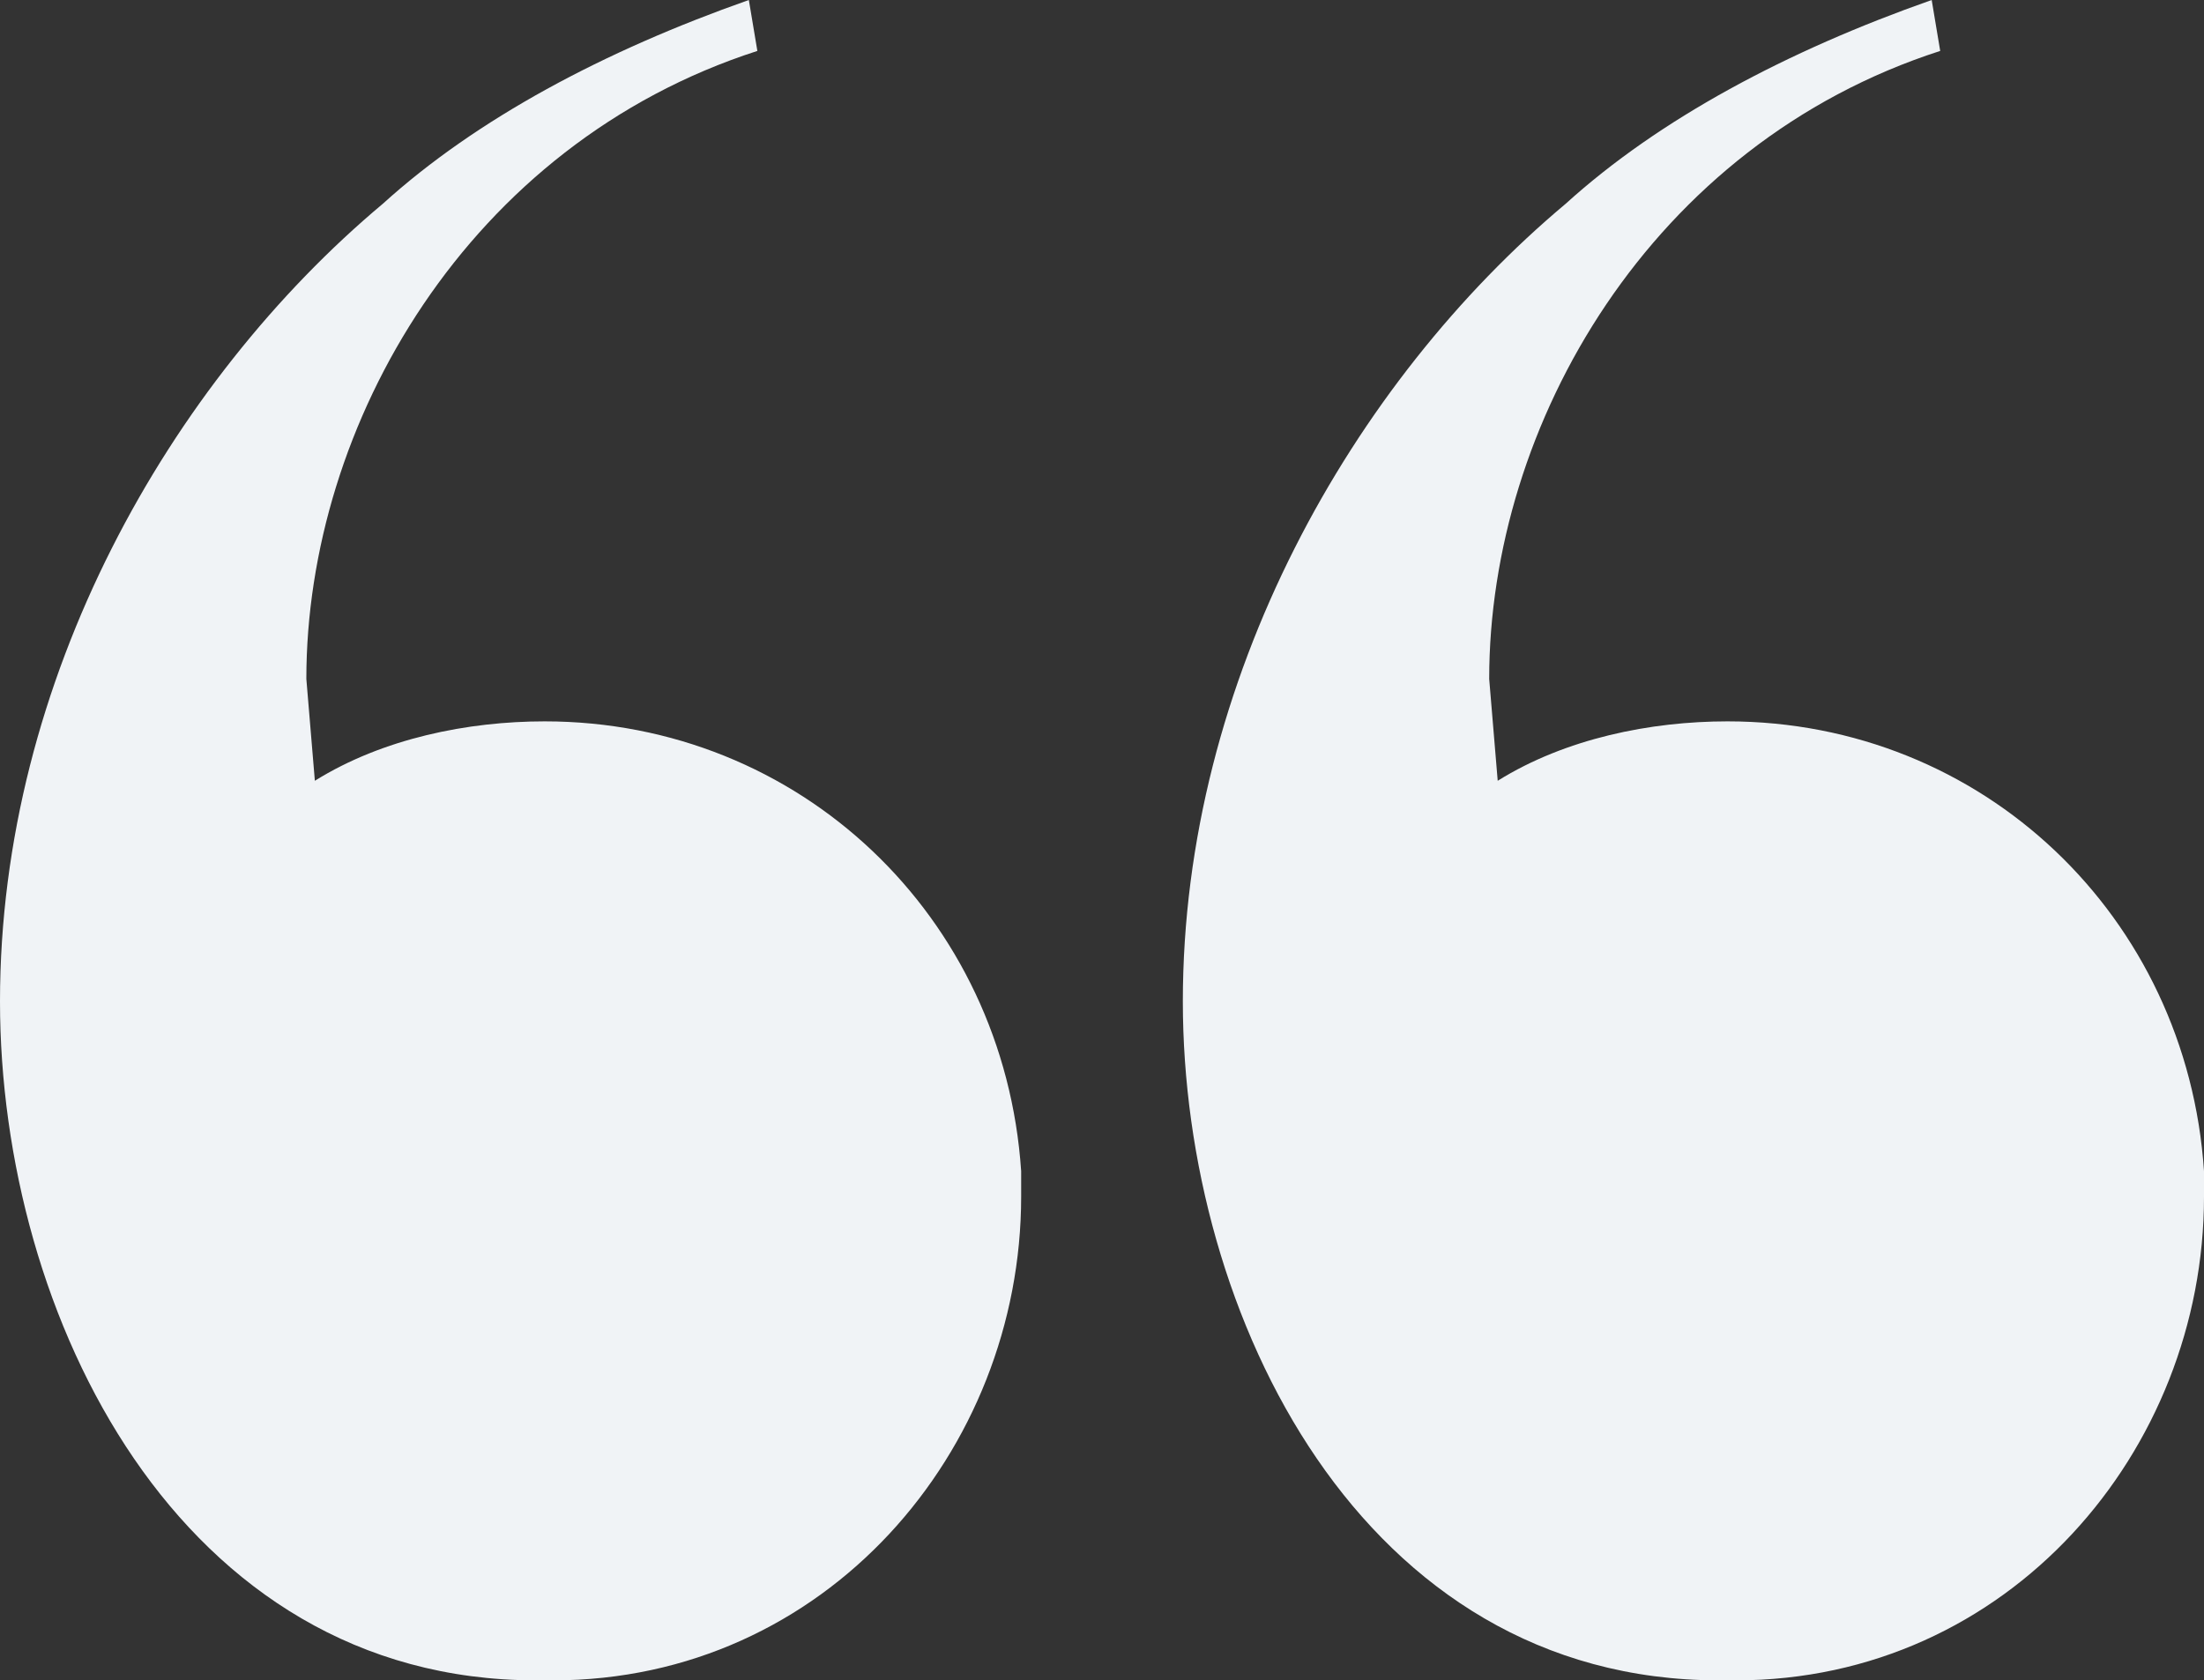 <?xml version="1.0" encoding="UTF-8"?> <svg xmlns="http://www.w3.org/2000/svg" width="219" height="167" viewBox="0 0 219 167" fill="none"><rect x="0" y="0" width="219" height="167" fill="#333333" stroke="none"/> <path d="M172.494 167H170.803C135.29 167 117.533 130.732 117.533 99.525C117.533 67.475 134.444 37.955 155.583 20.242C164.884 11.808 177.568 5.061 191.942 0L192.788 5.061C164.039 14.338 147.973 42.172 147.973 67.475L148.819 77.596C155.583 73.379 164.039 71.692 171.649 71.692C197.015 71.692 217.309 91.091 219 116.394V118.924C219 144.227 199.552 167 172.494 167ZM54.961 167H53.27C17.757 167 0 130.732 0 99.525C0 67.475 16.911 37.955 38.05 20.242C47.351 11.808 60.035 5.061 74.409 0L75.255 5.061C46.506 14.338 30.44 42.172 30.44 67.475L31.286 77.596C38.05 73.379 46.506 71.692 54.116 71.692C79.483 71.692 99.776 91.091 101.467 116.394V118.924C101.467 144.227 82.019 167 54.961 167Z" fill="#F0F3F6"></path> </svg> 
